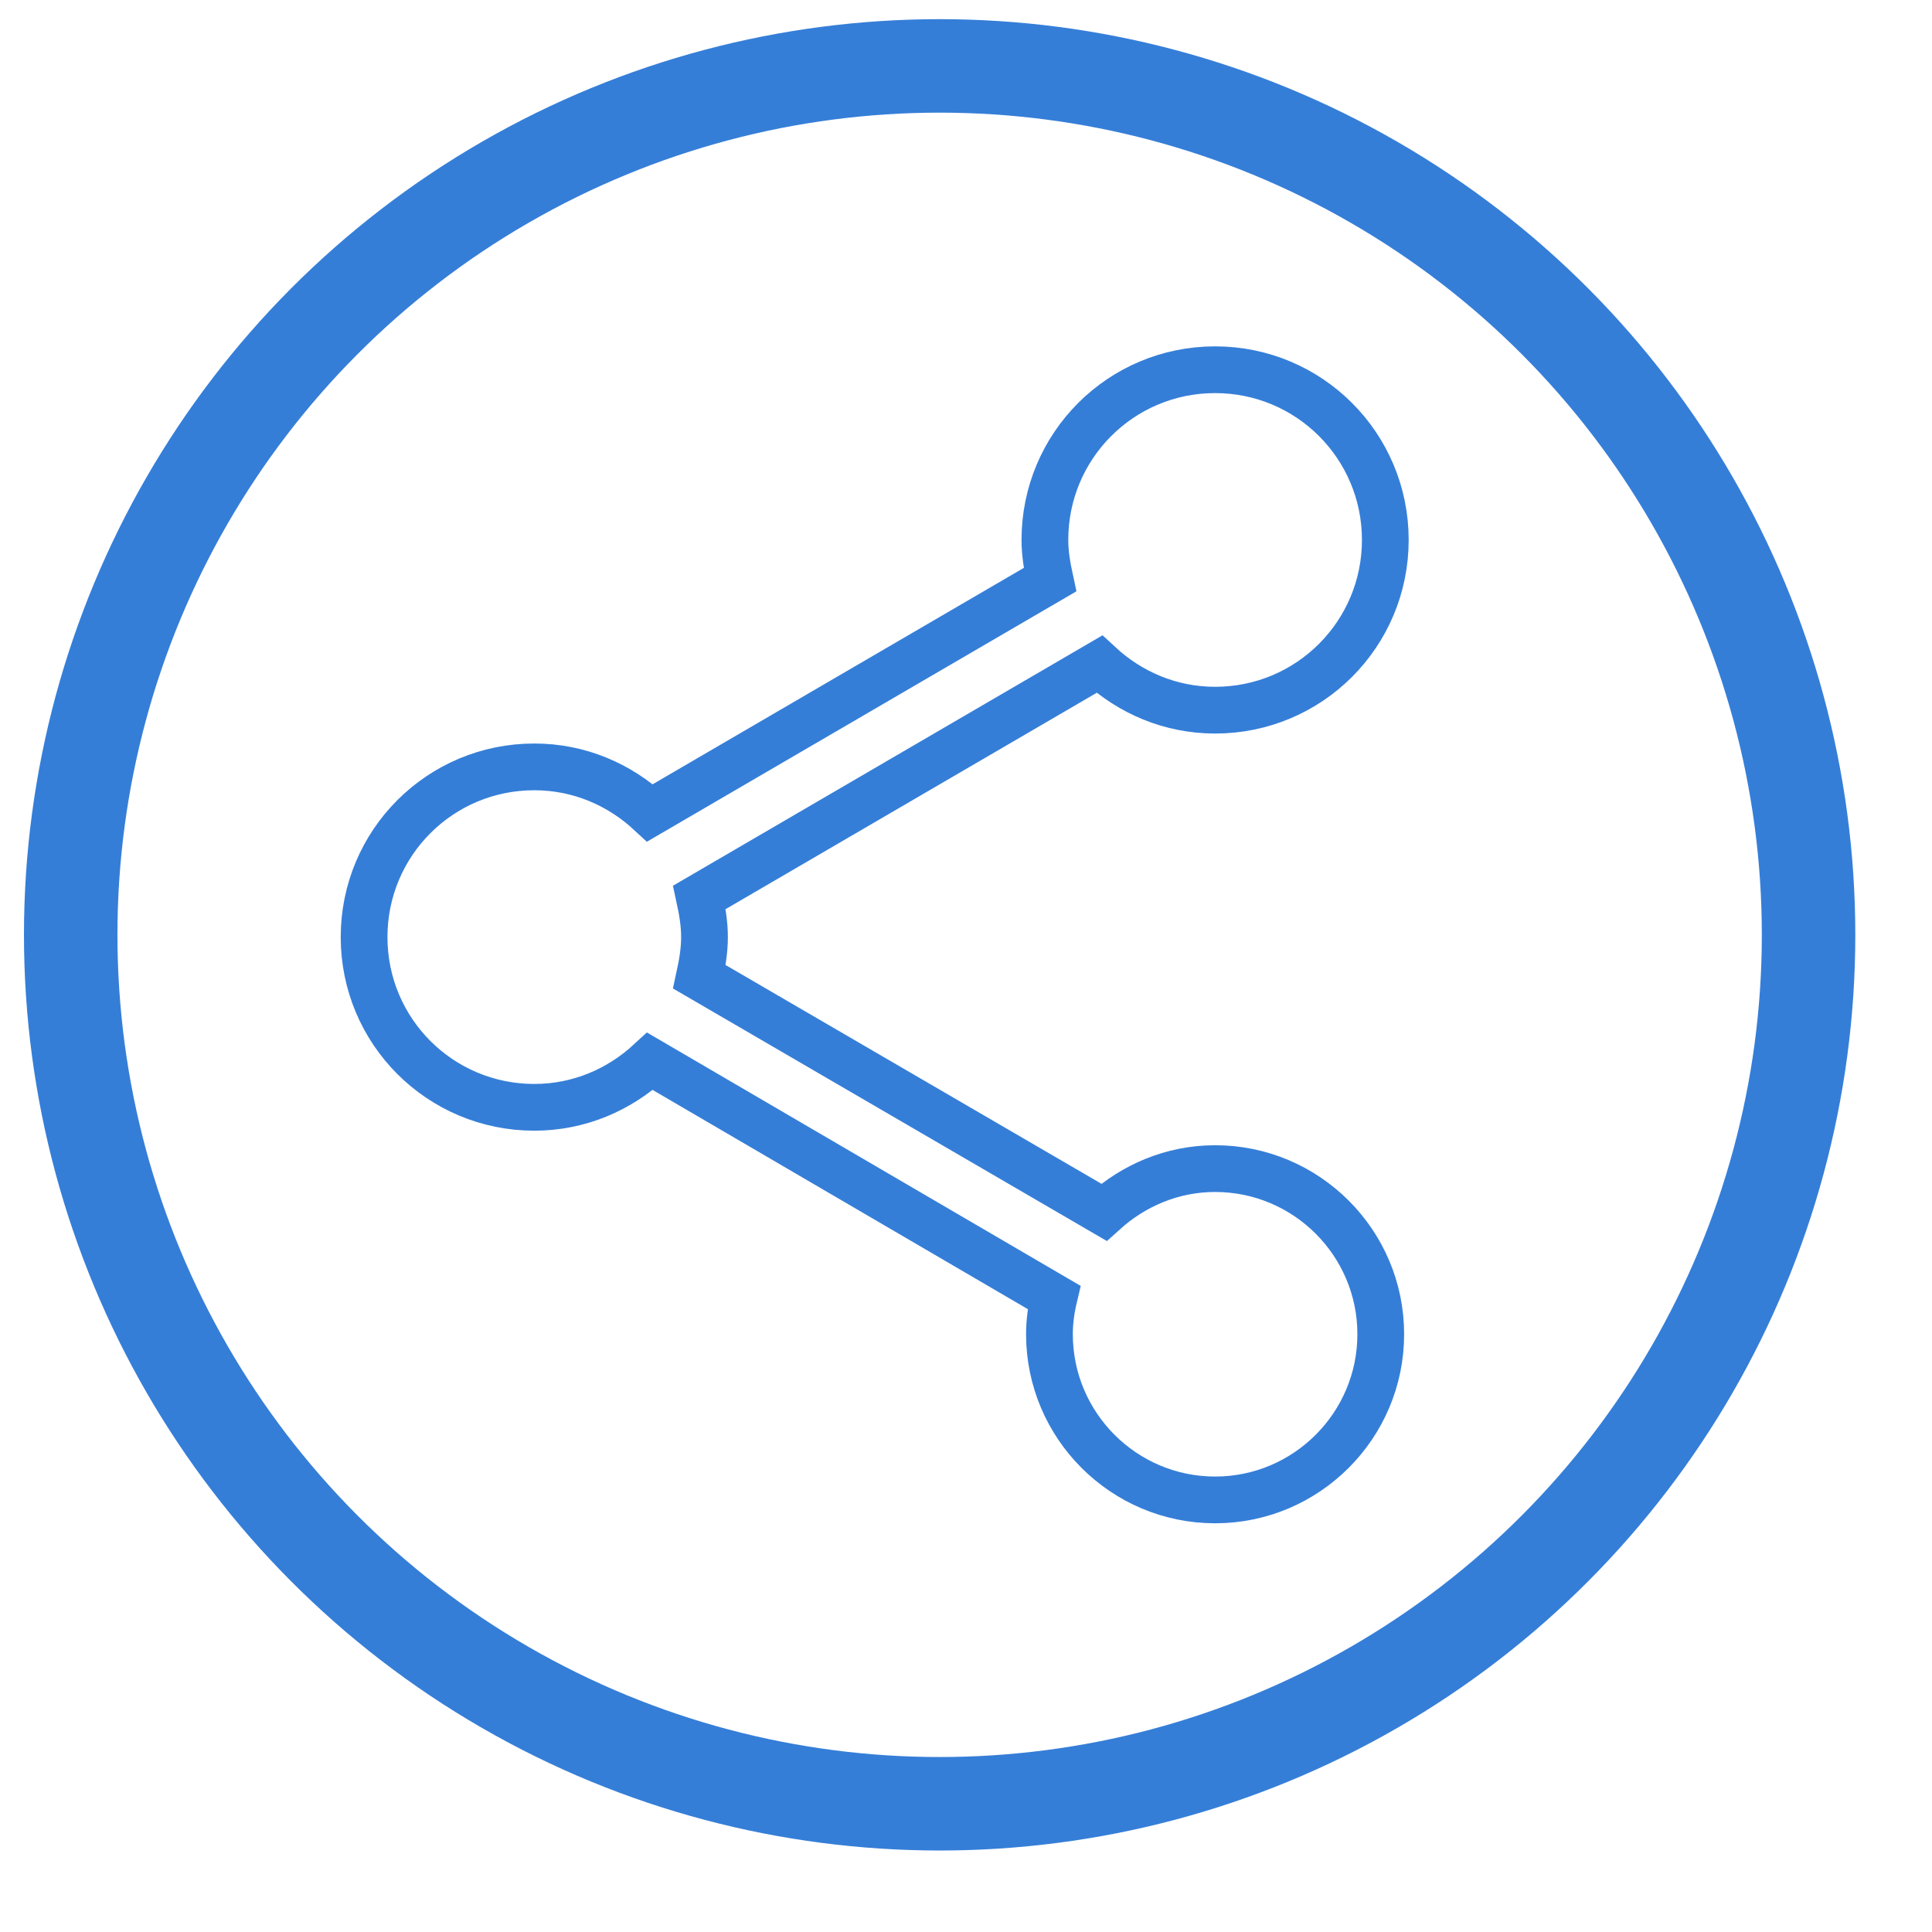 <?xml version="1.0" encoding="iso-8859-1"?>
<!-- Generator: Adobe Illustrator 24.0.2, SVG Export Plug-In . SVG Version: 6.00 Build 0)  -->
<svg version="1.1" id="Layer_1" xmlns="http://www.w3.org/2000/svg" xmlns:xlink="http://www.w3.org/1999/xlink" x="0px" y="0px"
	 viewBox="0 0 62 62" style="enable-background:new 0 0 62 62;" xml:space="preserve">
<path style="fill:none;stroke:#357ed8;stroke-width:1.5;stroke-miterlimit:10;" d="M38.995,37.502c-1.383,0-2.622,0.545-3.569,1.401
	l-12.982-7.556c0.091-0.419,0.164-0.837,0.164-1.275c0-0.436-0.073-0.856-0.164-1.274l12.836-7.483
	c0.983,0.91,2.276,1.475,3.714,1.475c3.023,0,5.462-2.441,5.462-5.463s-2.44-5.462-5.462-5.462s-5.462,2.44-5.462,5.462
	c0,0.438,0.073,0.856,0.164,1.275L20.86,26.085c-0.983-0.911-2.276-1.475-3.714-1.475c-3.023,0-5.462,2.44-5.462,5.462
	c0,3.023,2.44,5.463,5.462,5.463c1.438,0,2.731-0.565,3.714-1.475l12.964,7.574c-0.091,0.383-0.146,0.783-0.146,1.183
	c0,2.931,2.384,5.317,5.316,5.317c2.932,0,5.316-2.386,5.316-5.317C44.311,39.886,41.927,37.502,38.995,37.502z"/>
<circle style="fill:none;stroke:#357ed8;stroke-width:3;stroke-miterlimit:10;" cx="30.154" cy="30" r="27.885"/>
</svg>
